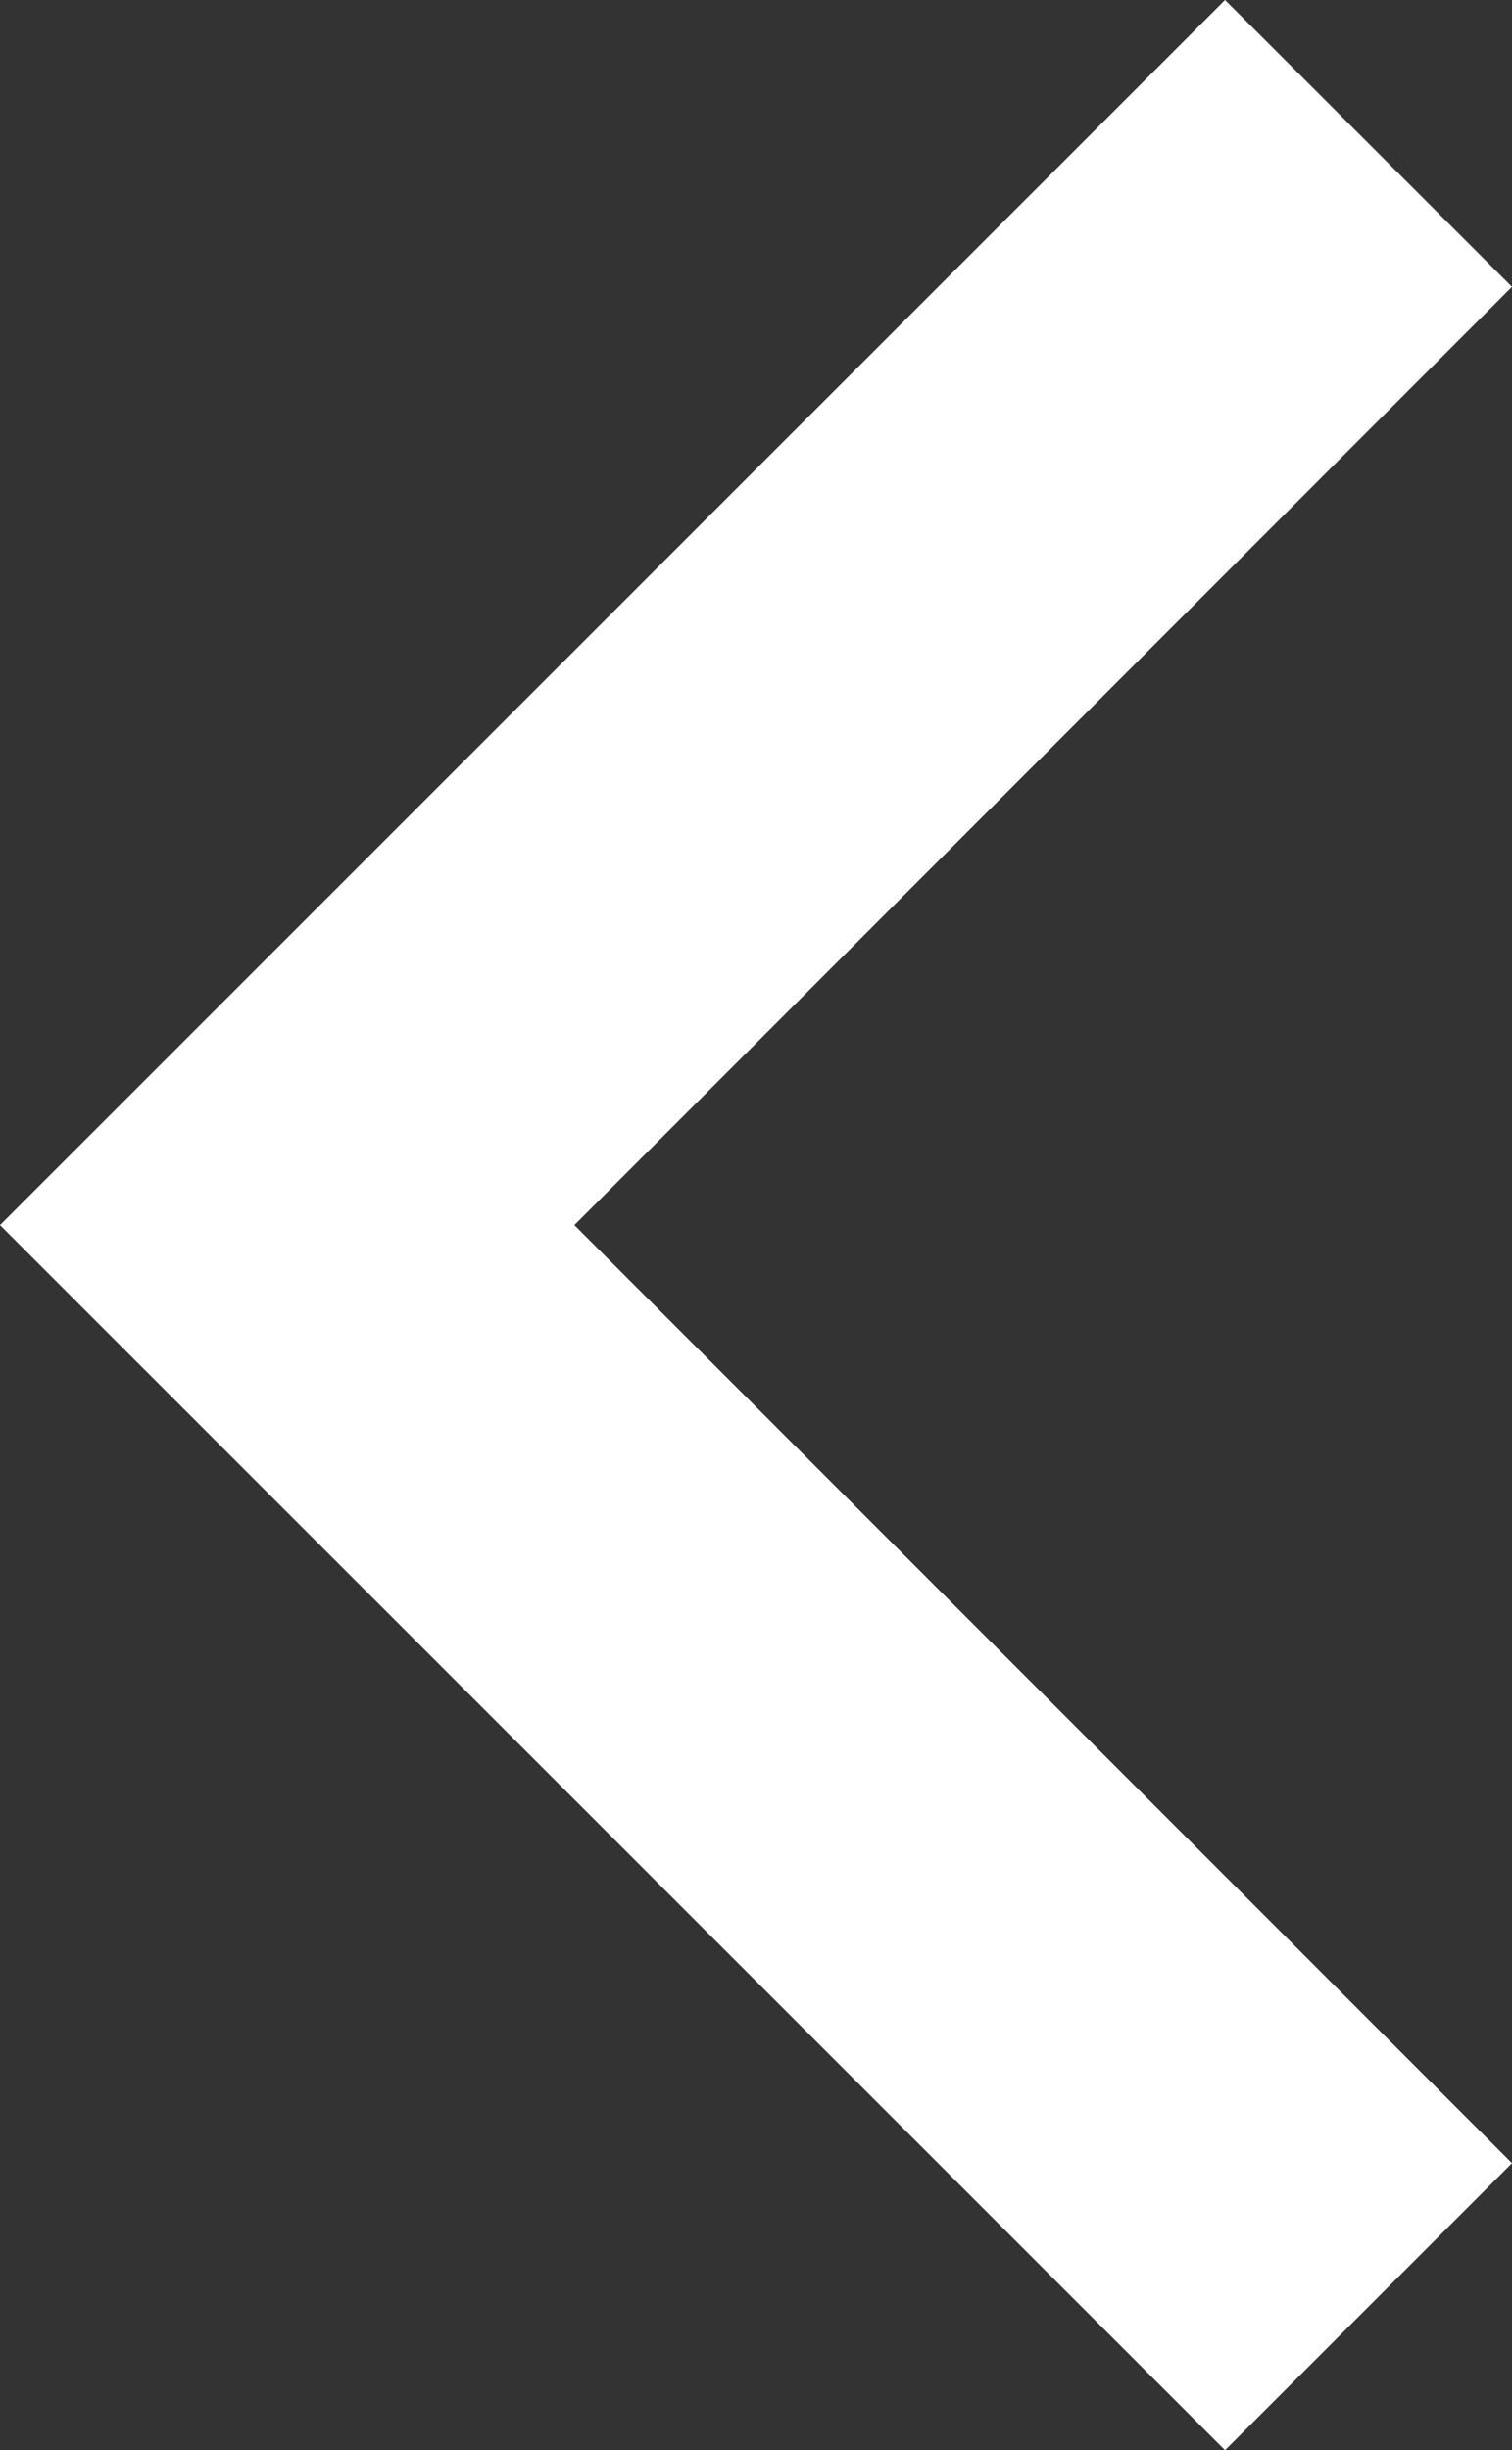 <?xml version="1.0" encoding="utf-8"?>
<!-- Generator: Adobe Illustrator 15.0.0, SVG Export Plug-In . SVG Version: 6.00 Build 0)  -->
<!DOCTYPE svg PUBLIC "-//W3C//DTD SVG 1.1//EN" "http://www.w3.org/Graphics/SVG/1.1/DTD/svg11.dtd">
<svg version="1.1" id="Layer_1" xmlns="http://www.w3.org/2000/svg" xmlns:xlink="http://www.w3.org/1999/xlink" x="0px" y="0px"
	 width="7.15px" height="11.584px" viewBox="0 0 7.15 11.584" enable-background="new 0 0 7.15 11.584" xml:space="preserve">
<rect x="0" y="0" width="7.15" height="11.584" fill="#333333" stroke="none"/>
<polygon fill="#FFFFFF" points="5.793,11.584 7.15,10.227 2.716,5.792 7.15,1.356 5.793,0 0,5.792 "/>
</svg>
